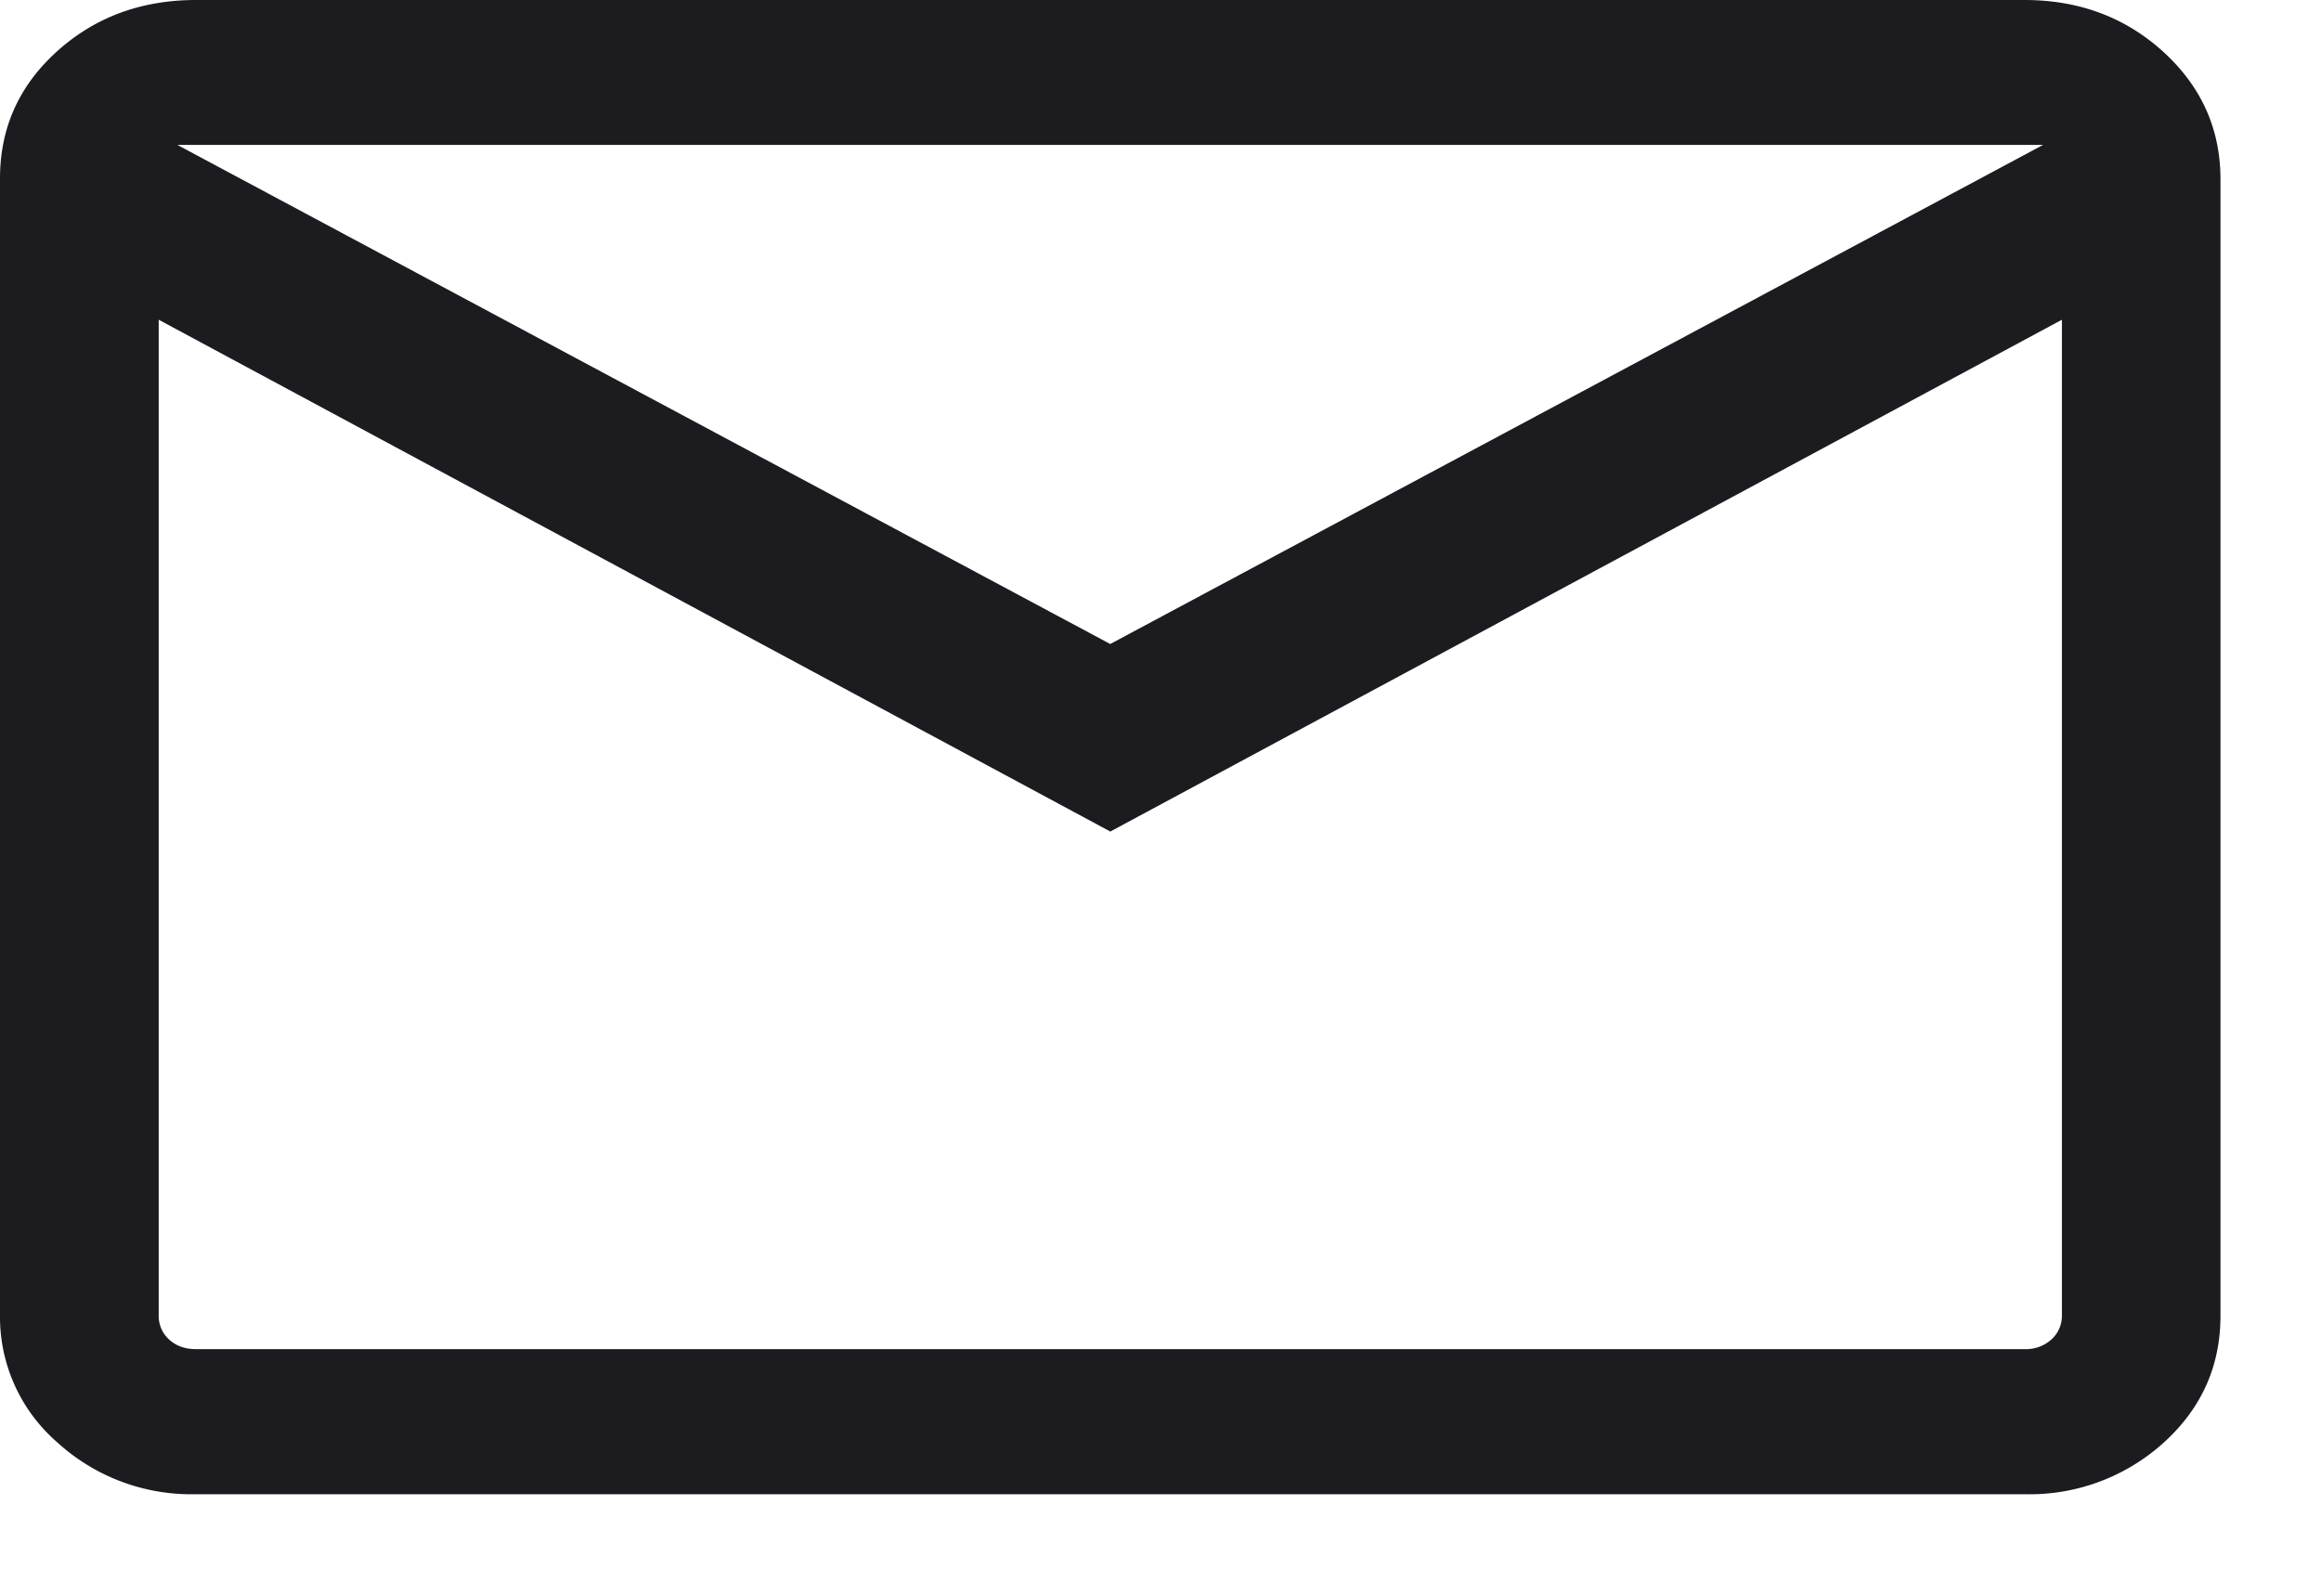 <svg width="16" height="11" viewBox="0 0 16 11" fill="none" xmlns="http://www.w3.org/2000/svg"><path d="M1.352 10.3a1.37 1.37 0 01-.96-.36A1.144 1.144 0 010 9.064V1.23C0 .884.13.592.392.355S.974 0 1.352 0h12.603c.379 0 .698.12.96.359.261.239.392.531.392.877V9.07c0 .346-.13.638-.392.875a1.378 1.378 0 01-.96.355H1.352zm6.302-4.568l-6.56-3.528v6.86a.22.22 0 00.072.17c.049.044.11.066.186.066h12.603a.265.265 0 00.186-.066.22.22 0 00.073-.17v-6.86l-6.56 3.528zm0-1.293l6.43-3.44H1.223l6.43 3.44zm-6.56-2.235V.999v8.065a.22.22 0 00.072.17c.049.044.11.066.186.066h-.259V2.204z" fill="#1C1B1F"/></svg>